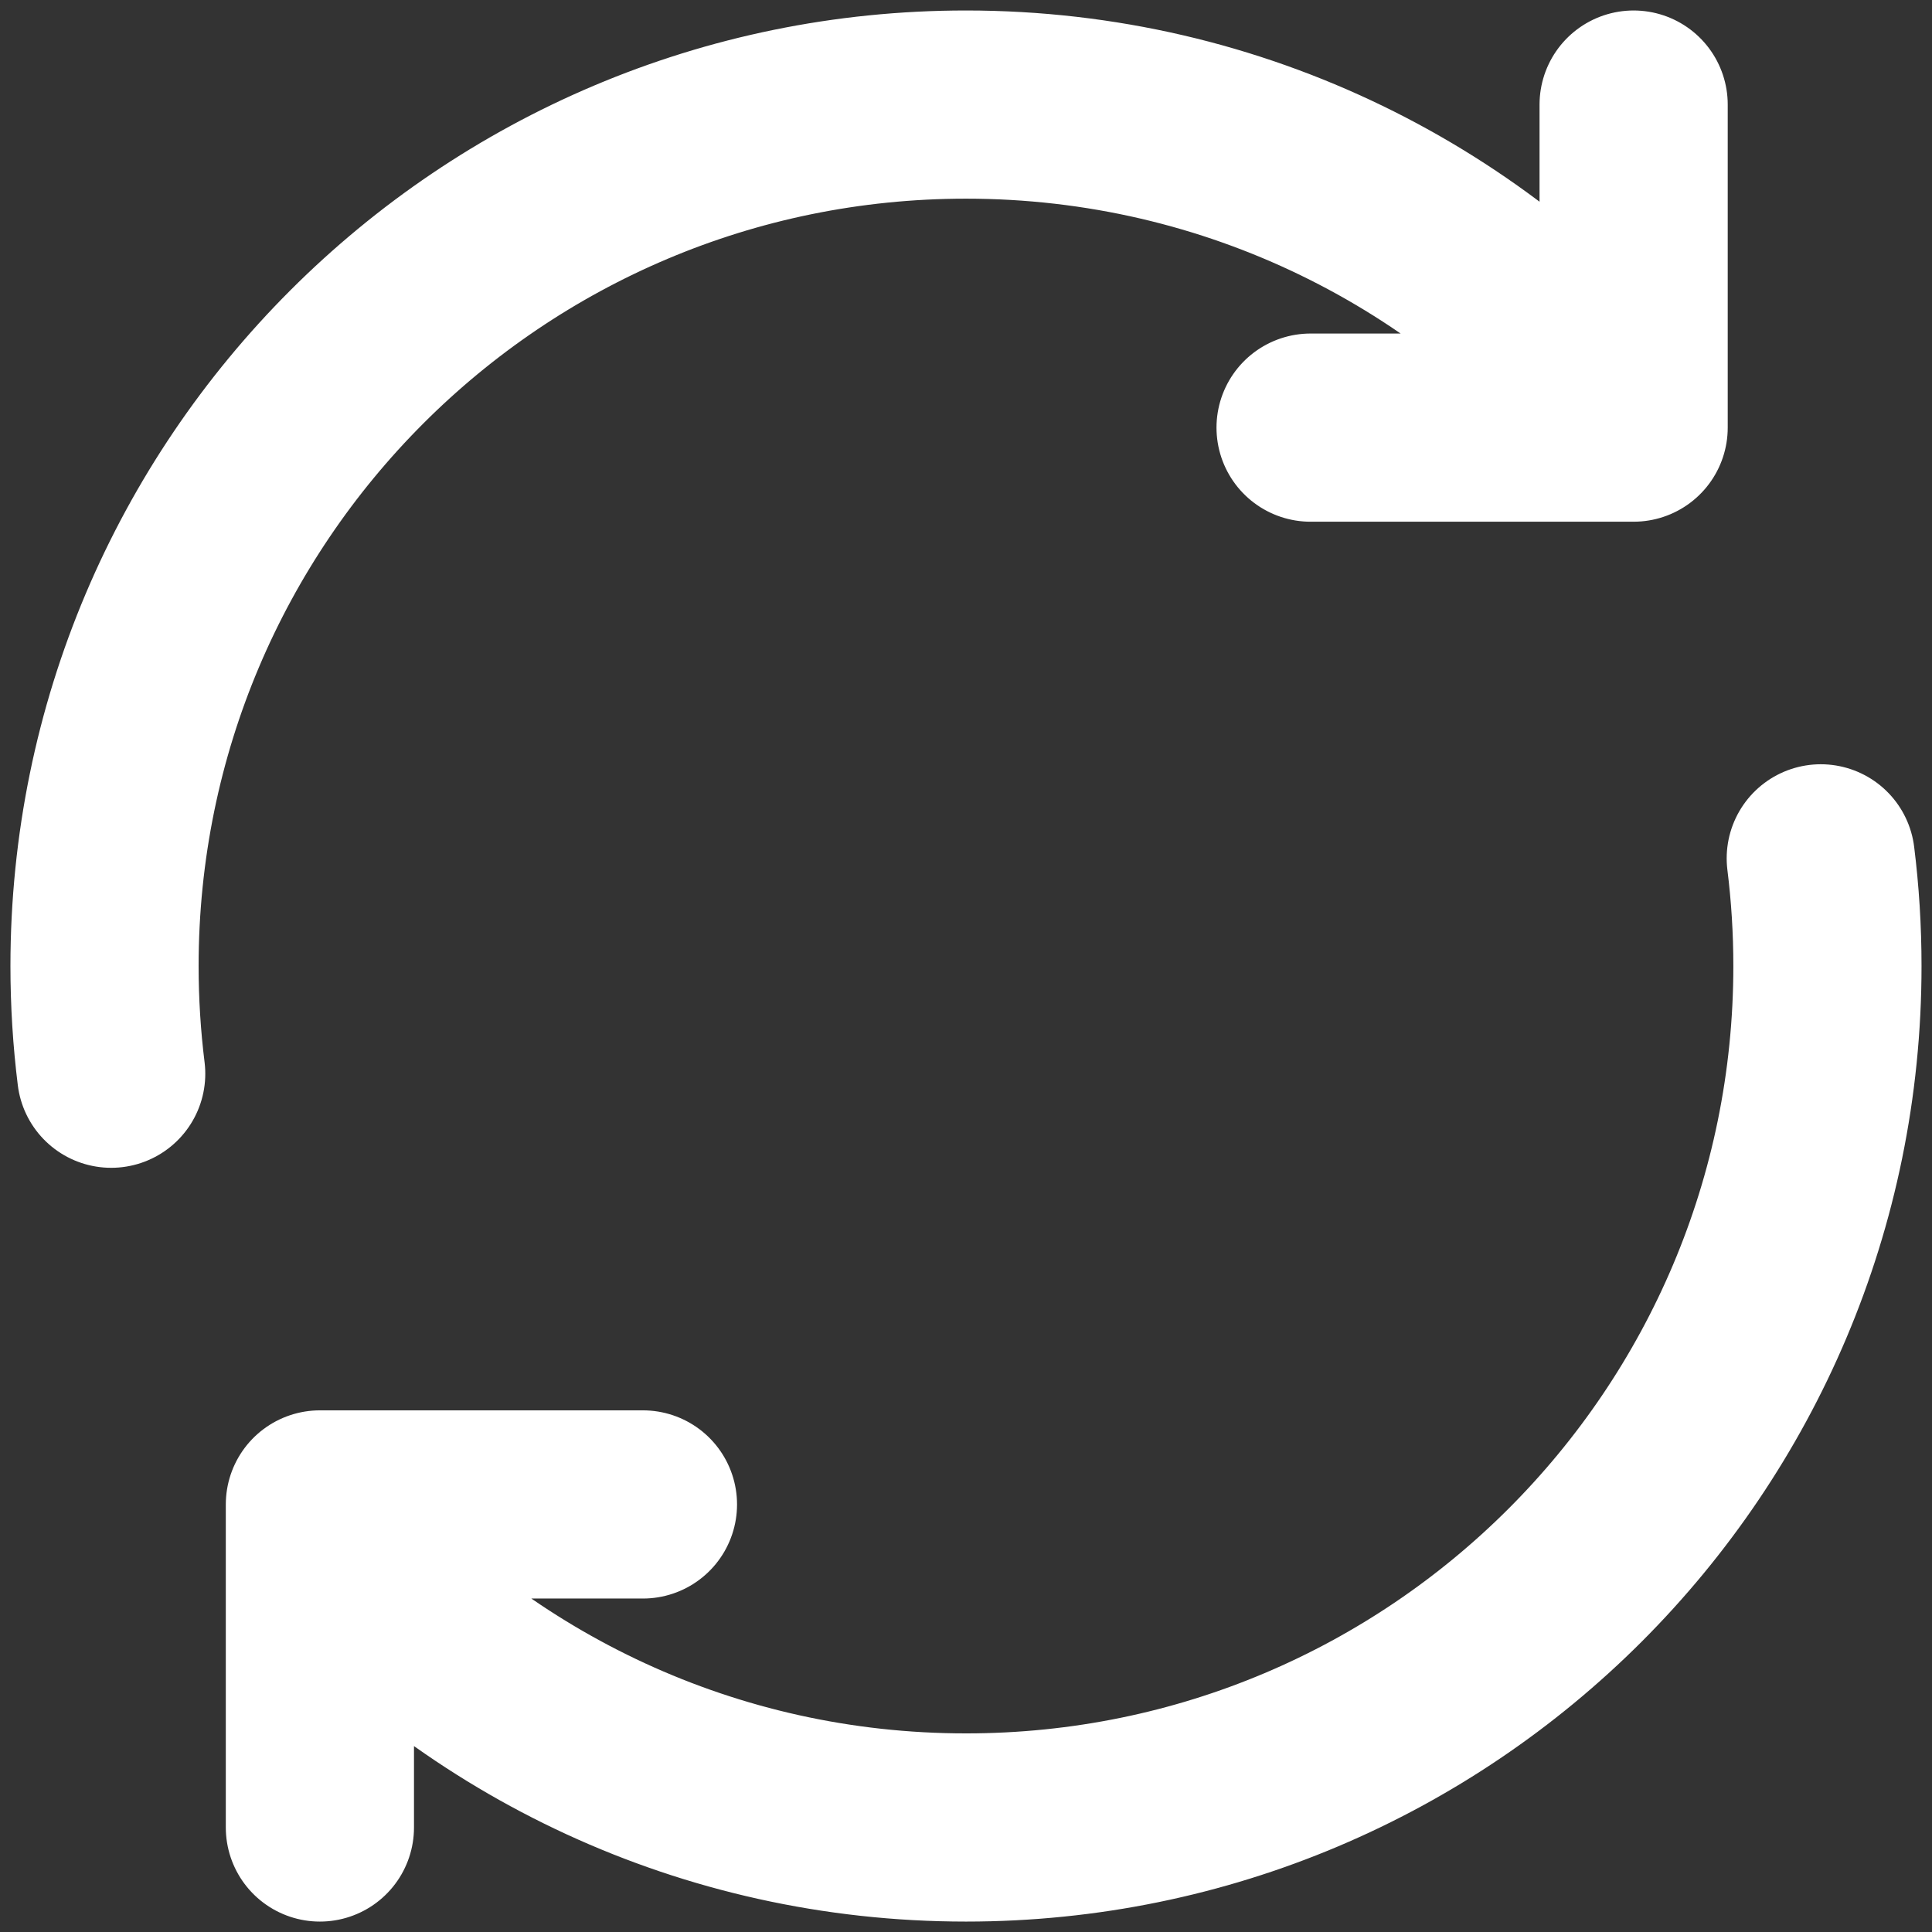<?xml version="1.0" encoding="UTF-8"?> <svg xmlns="http://www.w3.org/2000/svg" width="154" height="154" viewBox="0 0 154 154" fill="none"><rect x="0" y="0" width="154" height="154" fill="#333333" stroke="none"/><path d="M8.863 85.586C8.513 82.774 8.332 79.91 8.332 77.003C8.332 39.079 39.075 8.336 76.999 8.336C98.462 8.336 117.625 18.183 130.217 33.607M130.217 33.607V8.336M130.217 33.607V34.085L104.467 34.086M145.134 68.419C145.485 71.231 145.665 74.095 145.665 77.003C145.665 114.926 114.922 145.669 76.999 145.669C56.49 145.669 38.081 136.678 25.499 122.422M25.499 122.422V119.919H51.249M25.499 122.422V145.669" stroke="white" stroke-width="15" stroke-linecap="round" stroke-linejoin="round"></path></svg> 